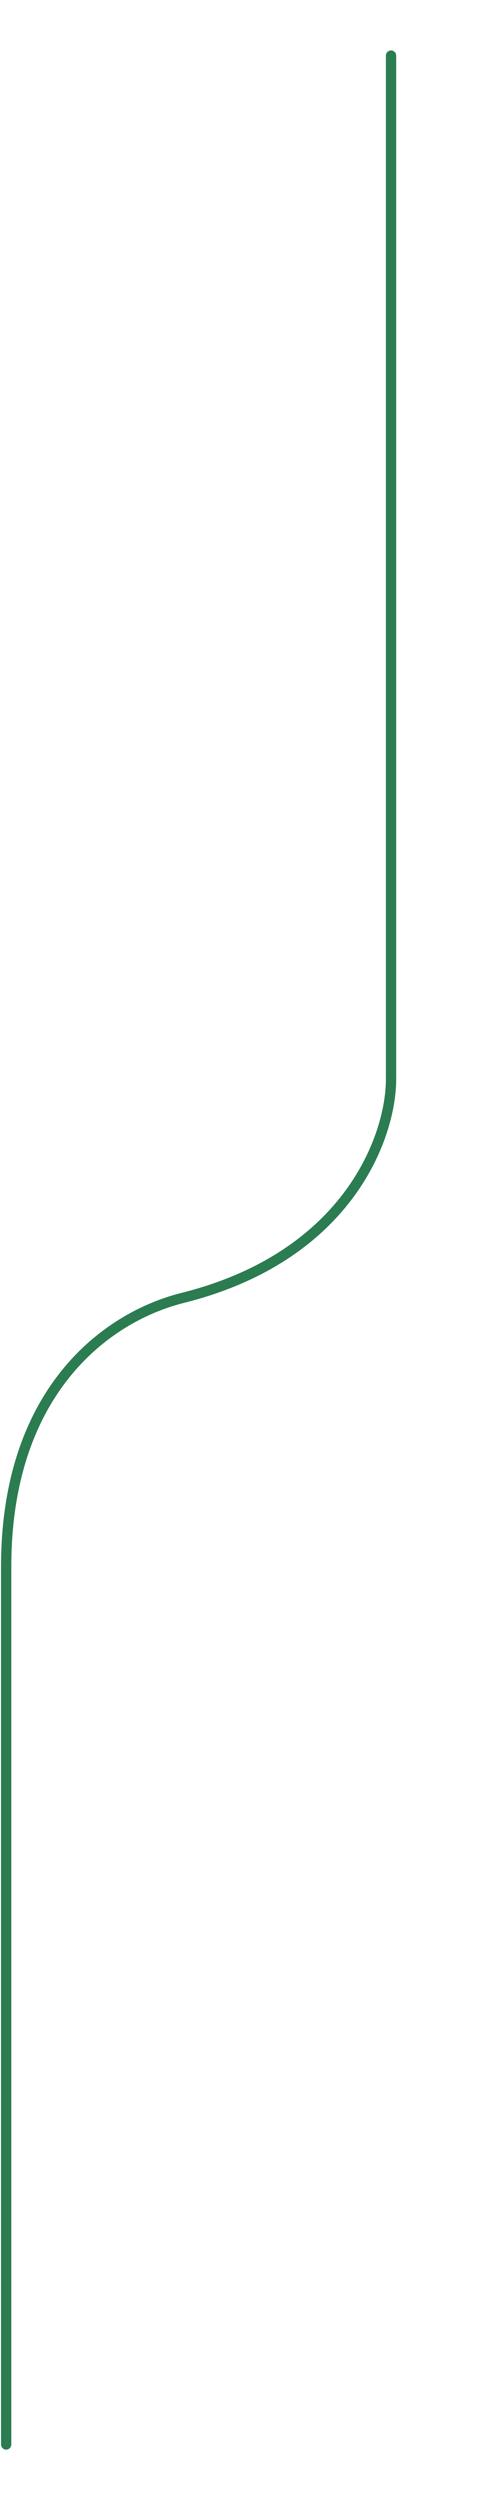 <?xml version="1.0" encoding="UTF-8"?>
<svg id="Layer_1" xmlns="http://www.w3.org/2000/svg" width="241" height="1214" version="1.1" viewBox="0 0 241 1214">
  <!-- Generator: Adobe Illustrator 29.5.1, SVG Export Plug-In . SVG Version: 2.1.0 Build 141)  -->
  <defs>
    <style>
      .st0 {
        fill: none;
        stroke: #2b7c51;
        stroke-linecap: round;
        stroke-width: 5px;
      }
    </style>
  </defs>
  <path class="st0" d="M190,27v496.79c.17,26.99-19.85,86.06-101.23,106.45-37.9,9.5-85.77,46.08-85.77,130.44v426.32"/>
</svg>